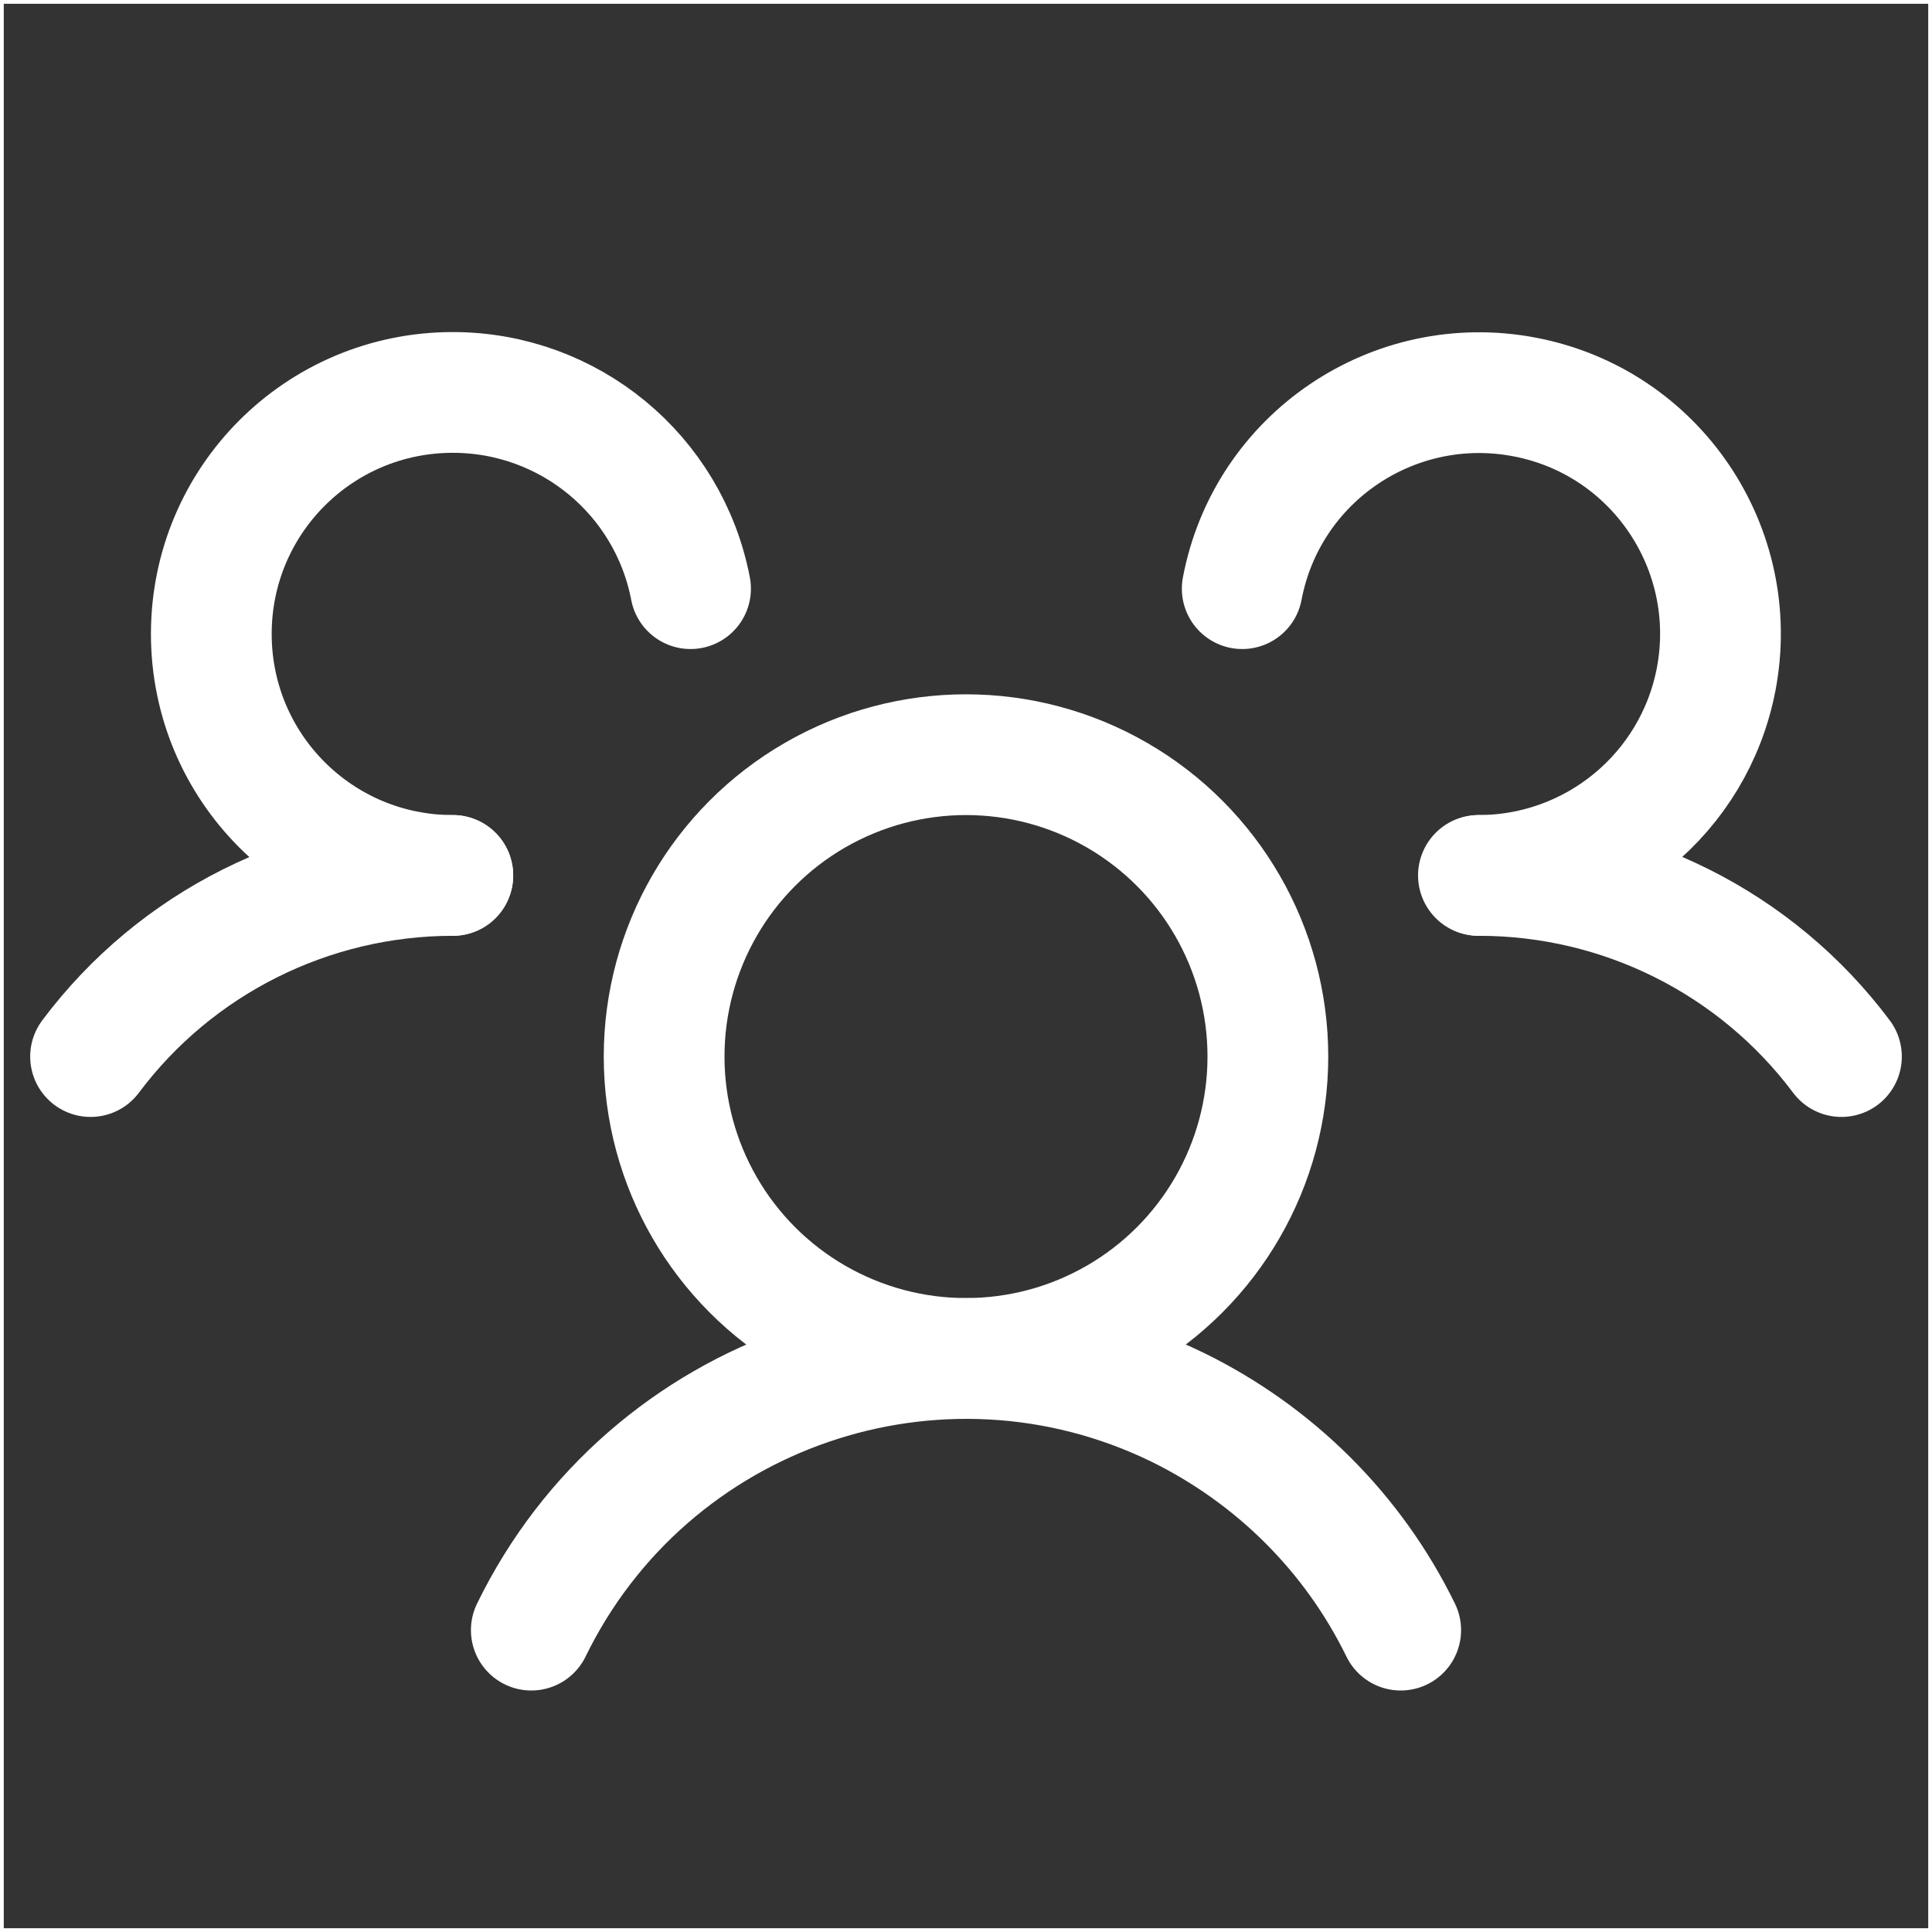 <?xml version="1.0" encoding="UTF-8"?>
<svg id="Layer_1" xmlns="http://www.w3.org/2000/svg" version="1.1" viewBox="0 0 256 256">
  <rect x="0" y="0" width="256" height="256" fill="#333333" stroke="none"/>
  <!-- Generator: Adobe Illustrator 29.2.1, SVG Export Plug-In . SVG Version: 2.1.0 Build 116)  -->
  <defs>
    <style>
      .st0 {
        stroke-miterlimit: 10;
      }

      .st0, .st1 {
        fill: none;
        stroke: #fff;
      }

      .st1 {
        stroke-linecap: round;
        stroke-linejoin: round;
        stroke-width: 16px;
      }
    </style>
  </defs>
  <rect class="st0" width="256" height="256"/>
  <circle class="st1" cx="128" cy="140" r="40"/>
  <path class="st1" d="M196,116c18.9,0,36.7,8.9,48,24"/>
  <path class="st1" d="M12,140c11.3-15.1,29.1-24,48-24"/>
  <path class="st1" d="M70.4,216c15.5-31.8,53.9-45,85.7-29.5,12.8,6.3,23.2,16.6,29.5,29.5"/>
  <path class="st1" d="M60,116c-17.7,0-32-14.3-32-32s14.3-32,32-32c15.4,0,28.6,10.9,31.5,26"/>
  <path class="st1" d="M164.6,78c3.3-17.4,20.1-28.7,37.4-25.4,17.4,3.3,28.7,20.1,25.4,37.4-2.9,15.1-16.1,26-31.5,26"/>
</svg>